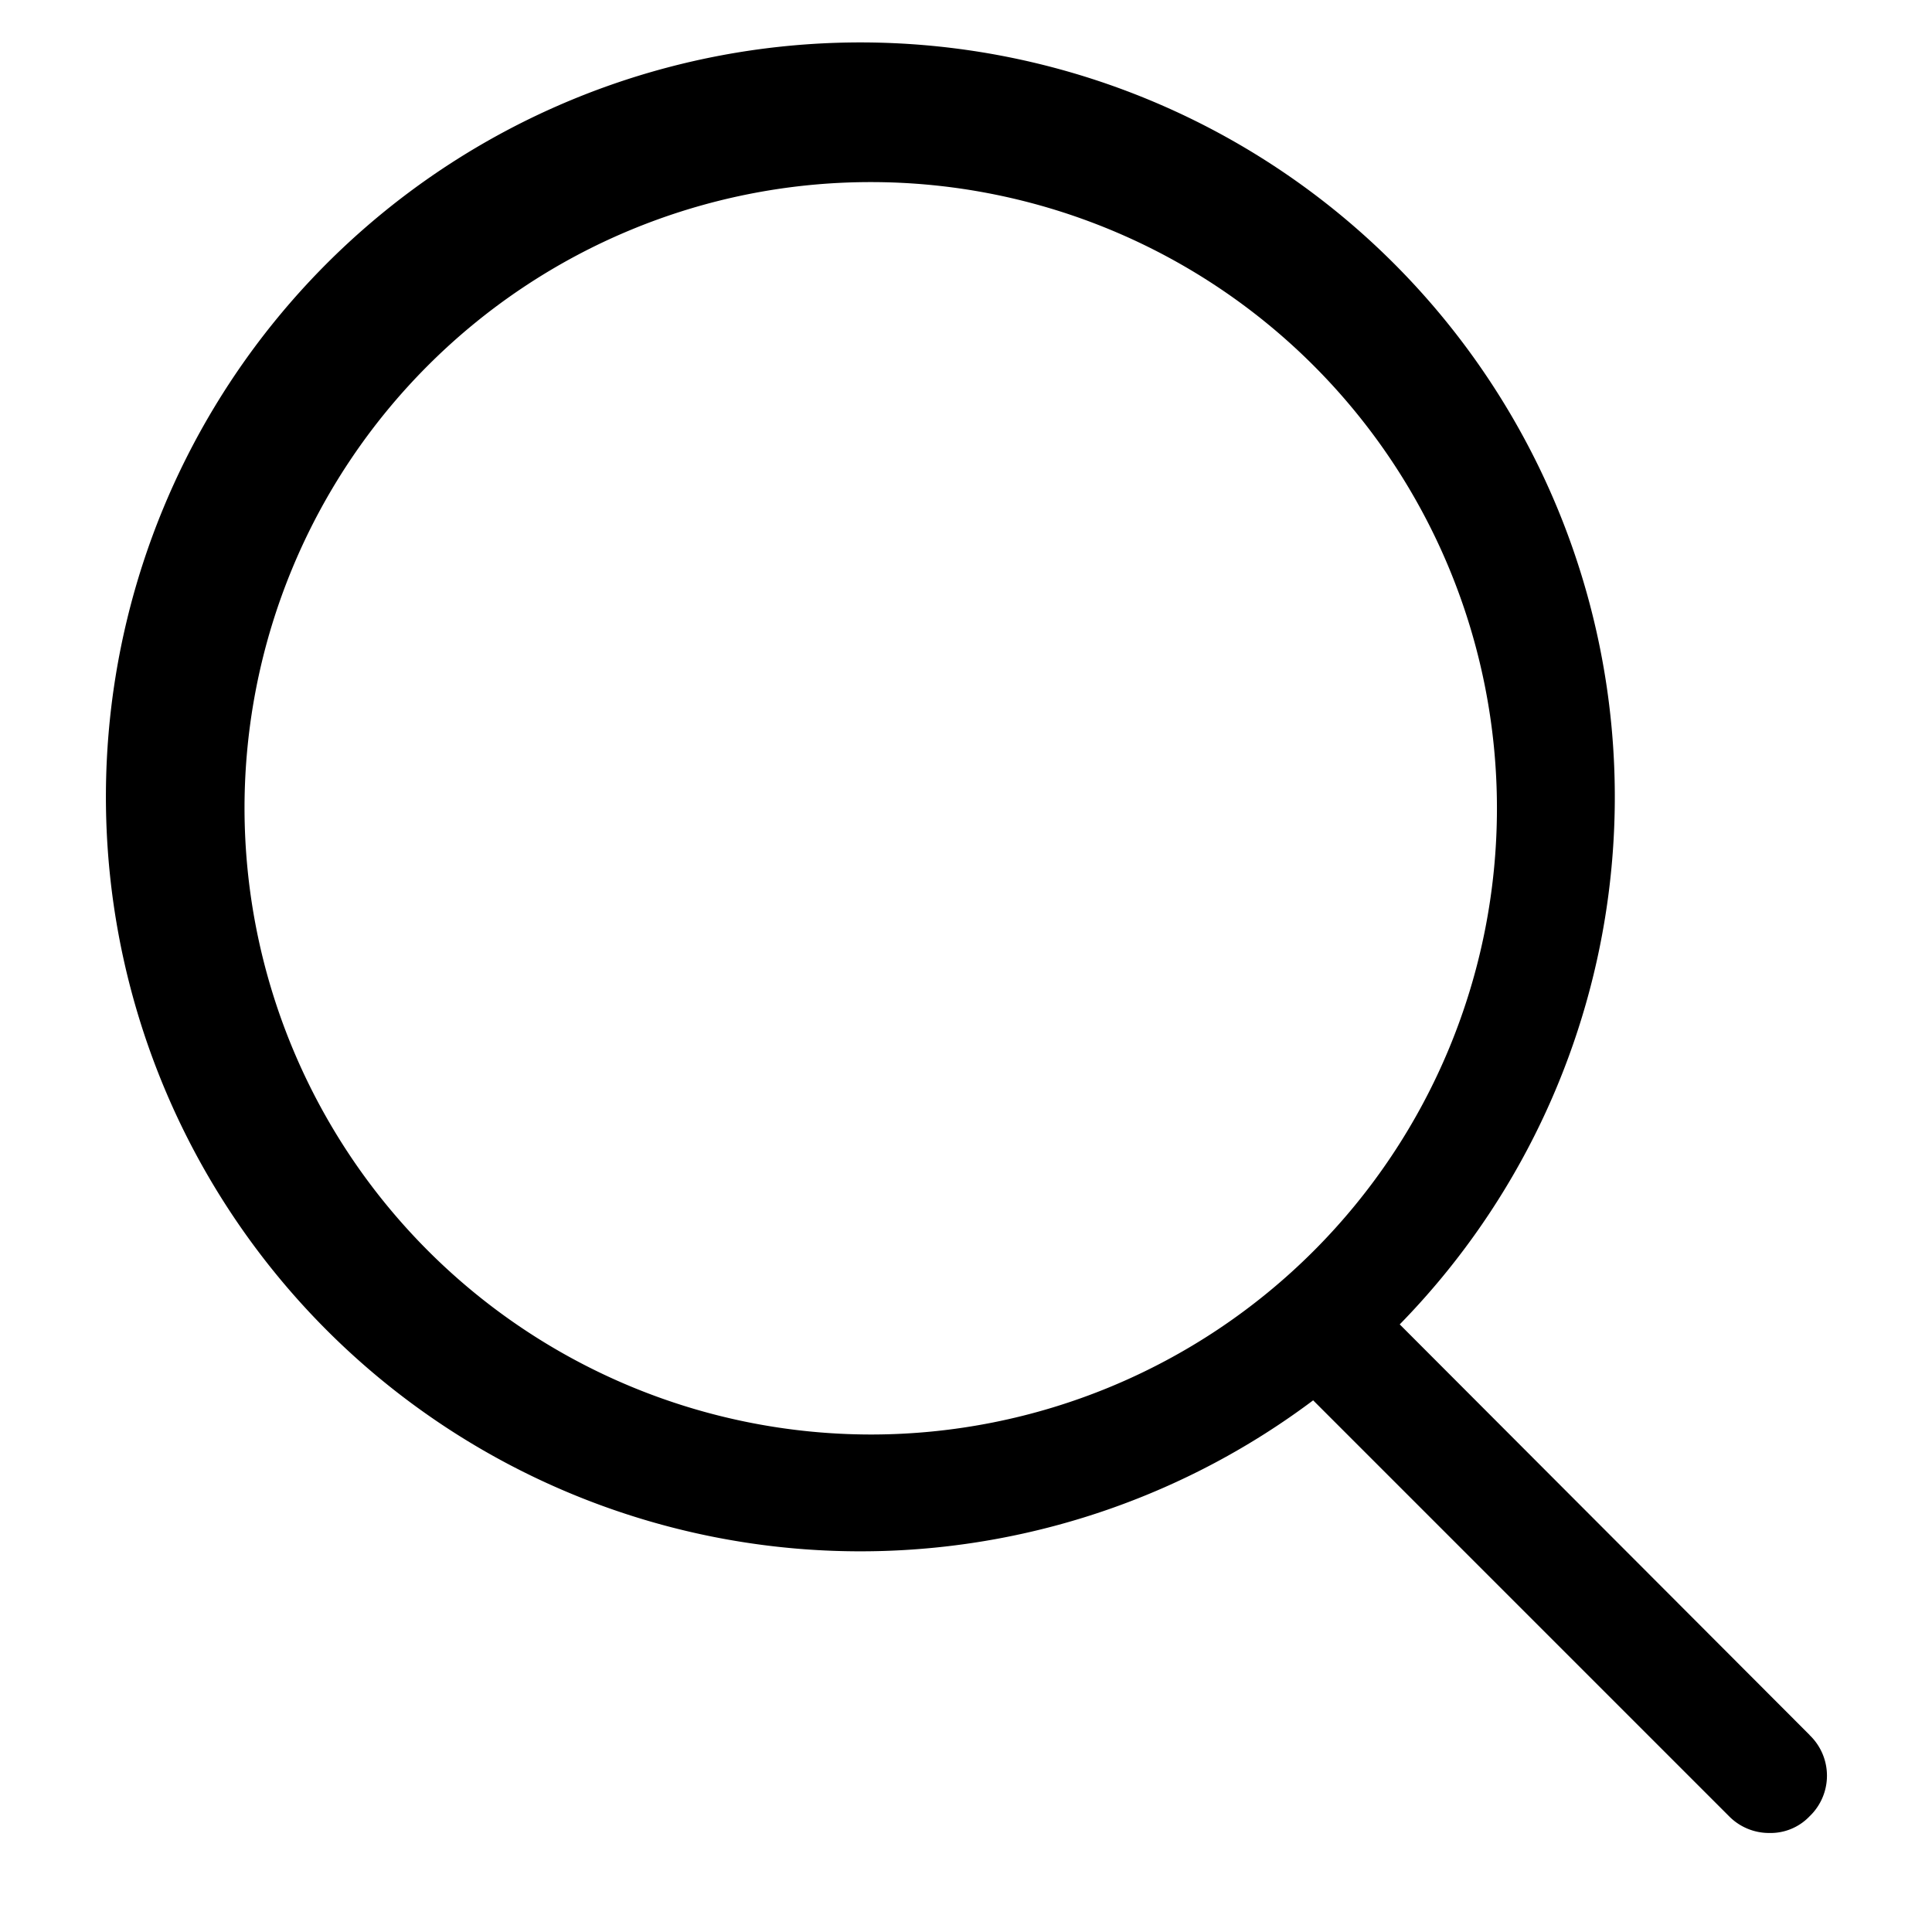 <svg fill="none" width="16" height="16" viewBox="0 0 16 16" class="vtex-store-components-3-x-searchIcon" xmlns="http://www.w3.org/2000/svg" xmlns:xlink="http://www.w3.org/1999/xlink"><g id="hpa-search"><path fill="#000" d="m14.987,14.369l-3.395,-3.401a6.248,6.248 0 1 0 -0.717,0.629l3.445,3.445a0.465,0.465 0 0 0 0.333,0.138a0.446,0.446 0 0 0 0.333,-0.138a0.465,0.465 0 0 0 0,-0.673zm-12.962,-7.675a5.186,5.186 0 1 1 5.186,5.186a5.192,5.192 0 0 1 -5.186,-5.186z" class="blcls-1"></path></g></svg>